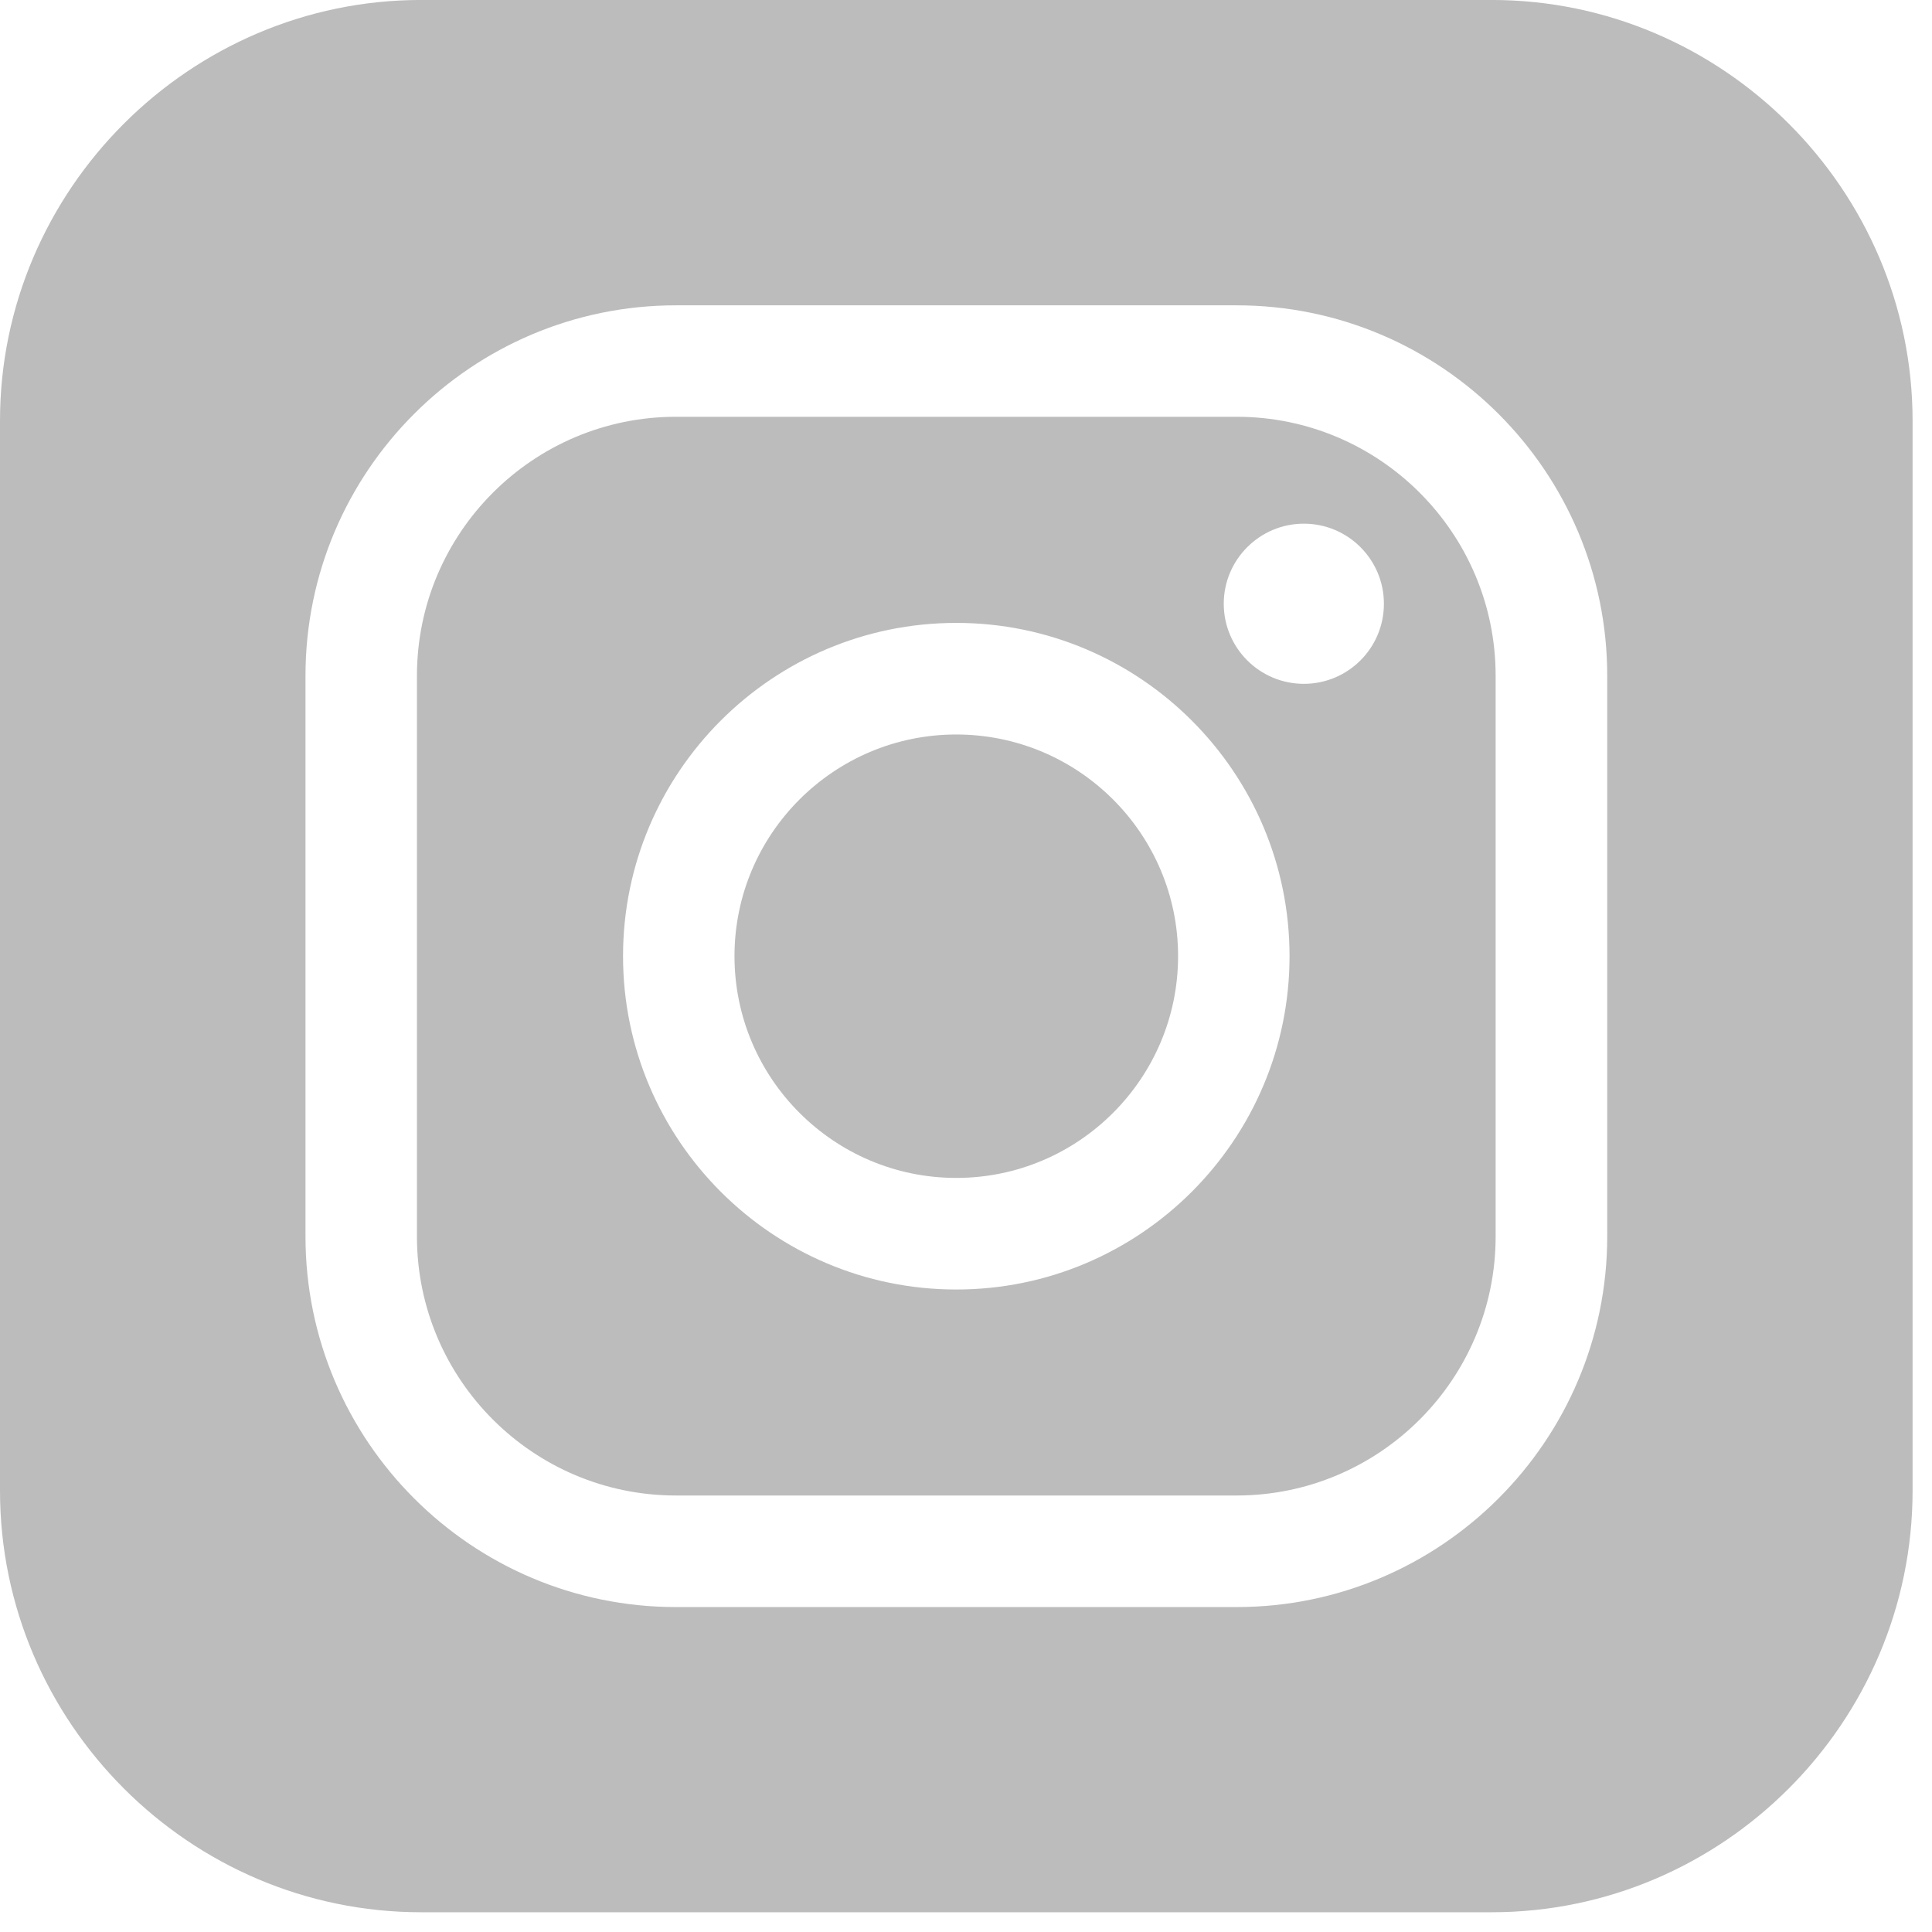 <?xml version="1.0" encoding="UTF-8" standalone="no"?><!DOCTYPE svg PUBLIC "-//W3C//DTD SVG 1.1//EN" "http://www.w3.org/Graphics/SVG/1.1/DTD/svg11.dtd"><svg width="100%" height="100%" viewBox="0 0 58 58" version="1.1" xmlns="http://www.w3.org/2000/svg" xmlns:xlink="http://www.w3.org/1999/xlink" xml:space="preserve" xmlns:serif="http://www.serif.com/" style="fill-rule:evenodd;clip-rule:evenodd;stroke-linejoin:round;stroke-miterlimit:2;"><path d="M39.142,15.721c-1.325,-0 -2.404,1.079 -2.404,2.404c-0,1.329 1.079,2.404 2.404,2.404c1.329,0 2.404,-1.075 2.404,-2.404c-0,-1.325 -1.075,-2.404 -2.404,-2.404m-3.775,12.983c-0,3.671 -2.988,6.658 -6.659,6.658c-3.67,0 -6.658,-2.987 -6.658,-6.658c0,-3.671 2.988,-6.654 6.658,-6.654c3.671,-0 6.659,2.983 6.659,6.654m3.346,0c-0,-5.517 -4.488,-10.004 -10.005,-10.004c-5.516,-0 -10.004,4.487 -10.004,10.004c0,5.517 4.488,10.008 10.004,10.008c5.517,0 10.005,-4.491 10.005,-10.008m-1.588,-16.192c4.288,0 7.775,3.488 7.775,7.775l0,16.834c0,4.287 -3.487,7.775 -7.775,7.775l-16.833,-0c-4.288,-0 -7.775,-3.488 -7.775,-7.775l-0,-16.834c-0,-4.287 3.487,-7.775 7.775,-7.775l16.833,0.001Zm11.125,24.608l0,-16.834c0,-6.133 -4.992,-11.12 -11.125,-11.12l-16.833,-0c-6.134,-0 -11.121,4.987 -11.121,11.121l-0,16.833c-0,6.133 4.987,11.125 11.121,11.125l16.833,-0c6.133,-0 11.125,-4.992 11.125,-11.125m-35.612,-37.121l32.145,0c6.938,0 12.634,5.696 12.634,12.633l-0,32.117c-0,6.967 -5.696,12.658 -12.634,12.658l-32.145,0c-6.938,0 -12.638,-5.691 -12.638,-12.658l0,-32.117c0,-6.937 5.7,-12.633 12.638,-12.633" style="fill:#bcbcbc;"/></svg>